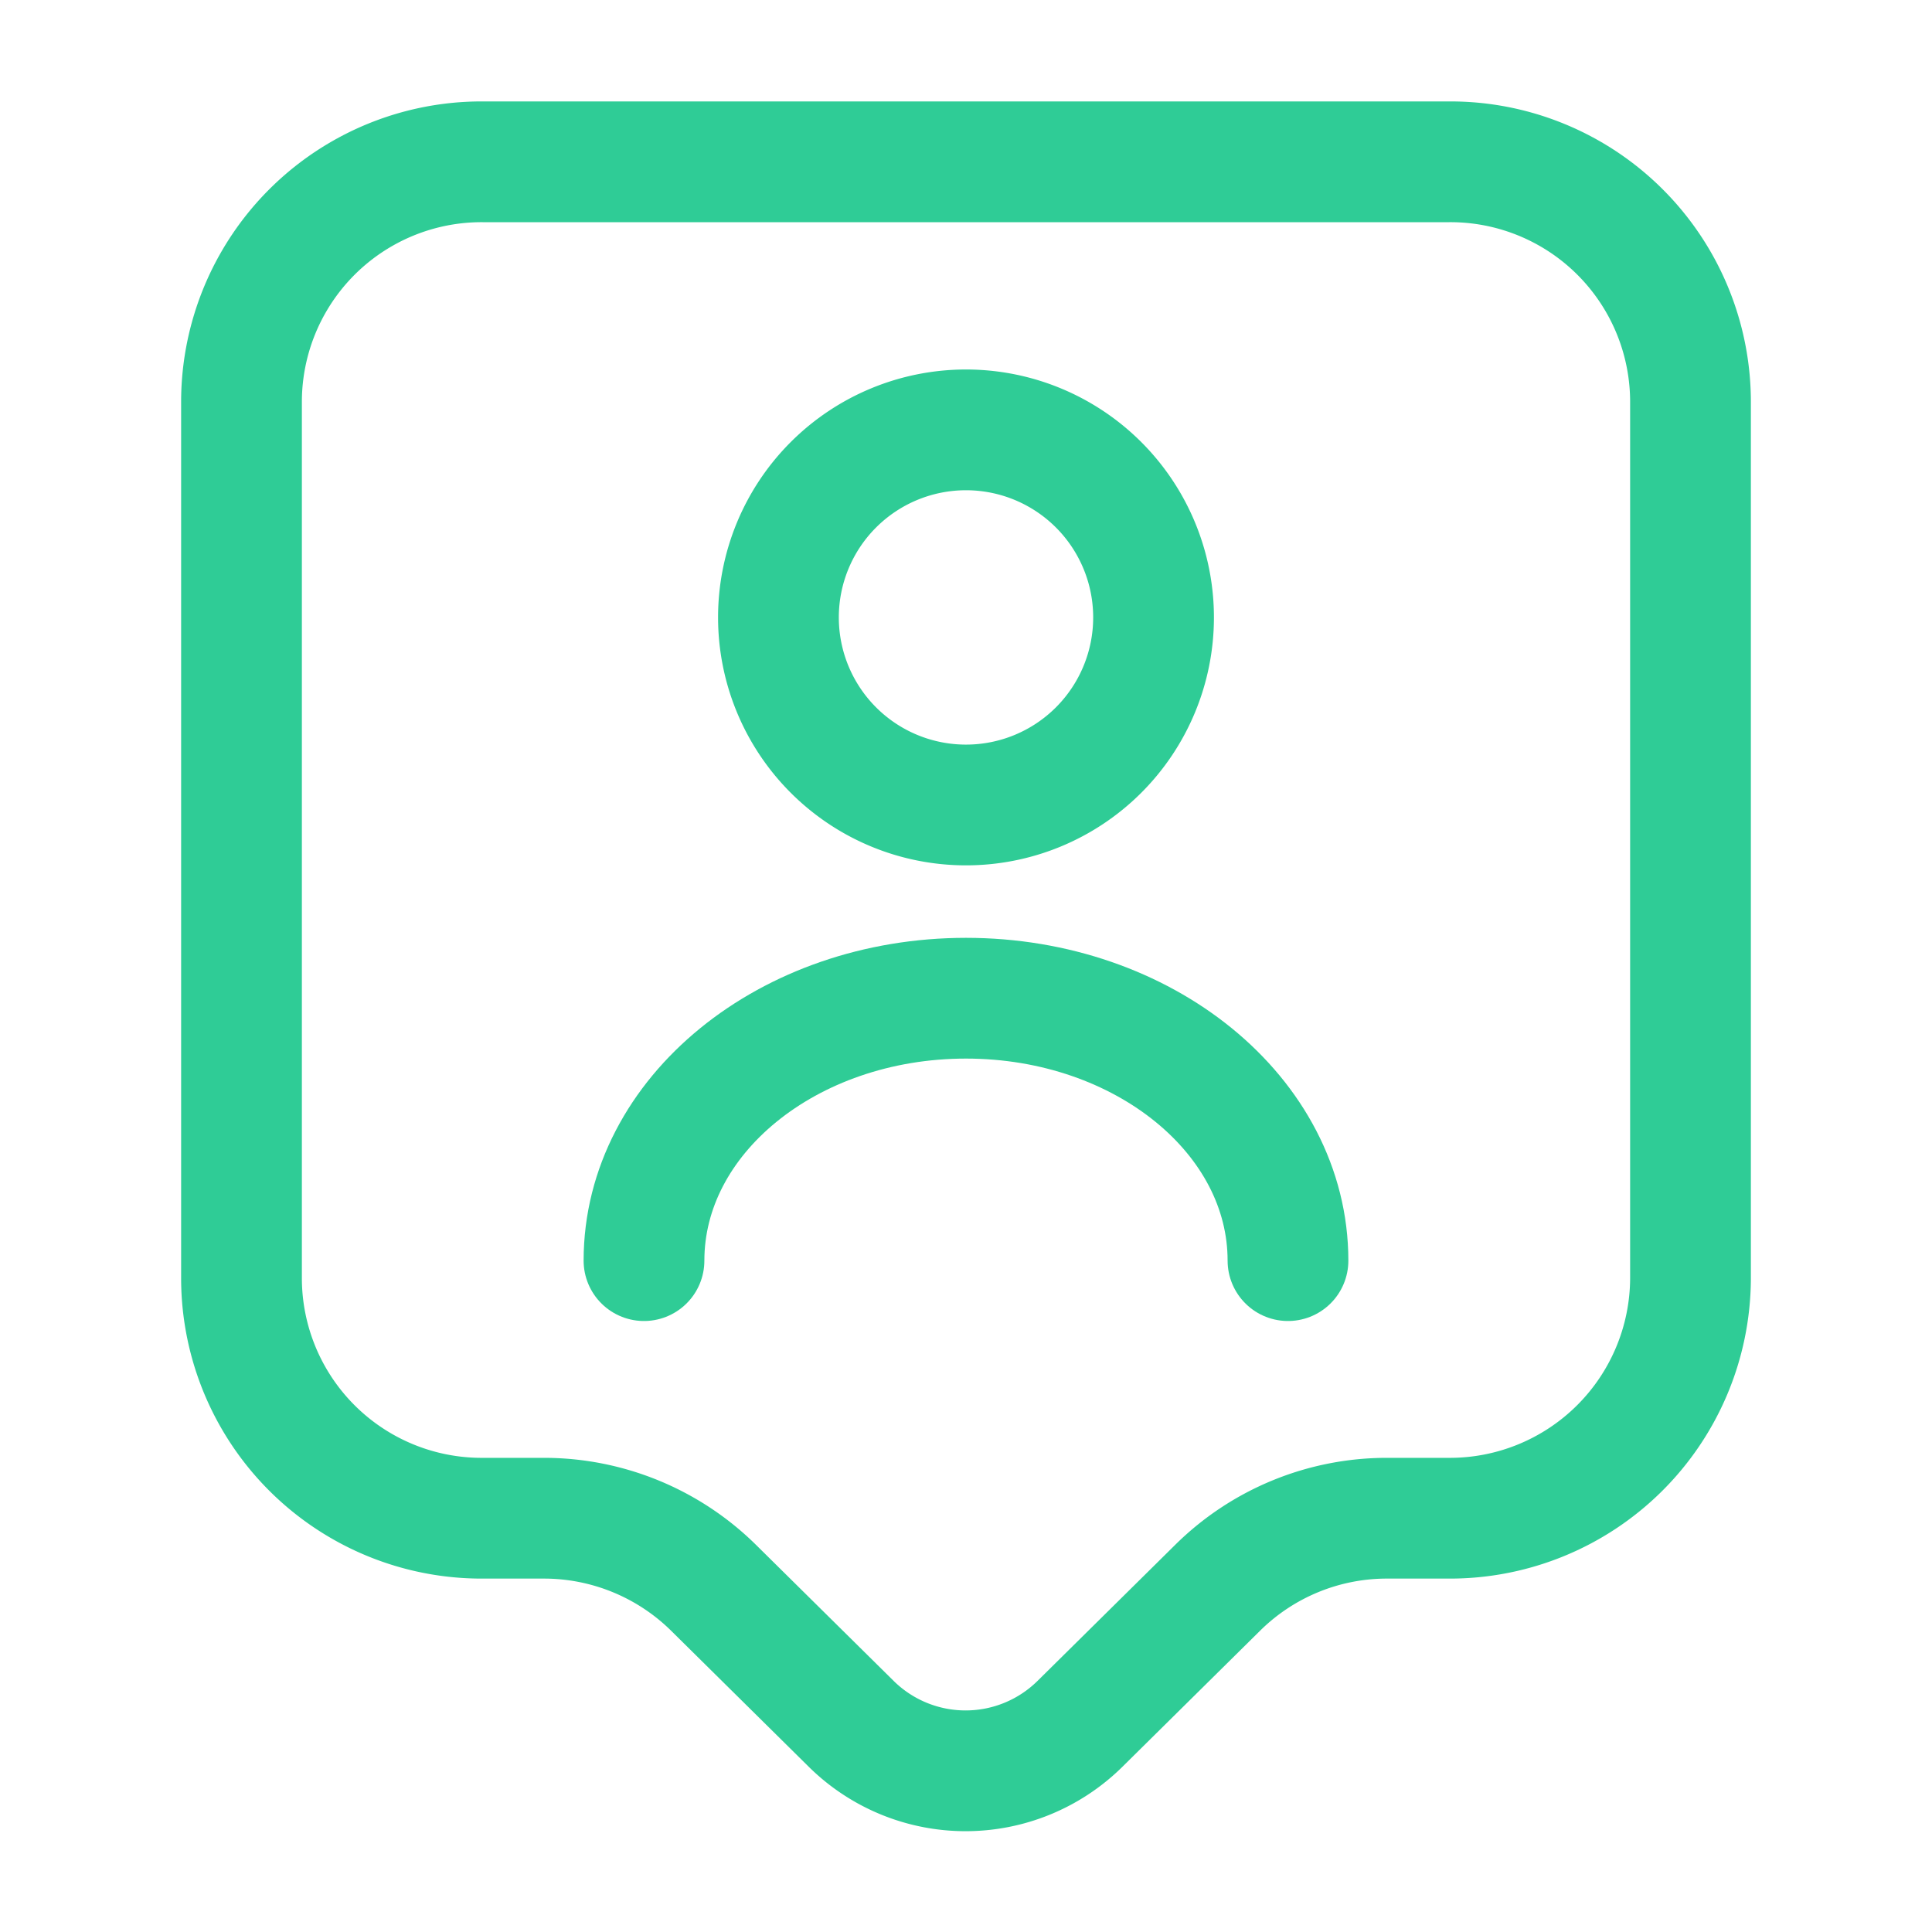 <svg xmlns="http://www.w3.org/2000/svg" width="64" height="64" viewBox="0 0 64 64">
  <g id="vuesax-linear-user-tag" transform="translate(32 32)">
    <g id="vuesax-linear-user-tag-2" data-name="vuesax-linear-user-tag" transform="translate(-32 -32)">
      <g id="user-tag">
        <path id="Vector" d="M40,44.933H37.973a7.968,7.968,0,0,0-5.653,2.32L27.76,51.76a5.392,5.392,0,0,1-7.547,0l-4.56-4.507A8,8,0,0,0,10,44.933H8a7.955,7.955,0,0,1-8-7.92V7.92A7.955,7.955,0,0,1,8,0H40a7.955,7.955,0,0,1,8,7.92V37.013A7.973,7.973,0,0,1,40,44.933Z" transform="translate(8 5.36)" fill="none" stroke="#2fcc96" stroke-linecap="round" stroke-linejoin="round" stroke-width="4"/>
        <g id="Group" transform="translate(21.333 14.24)">
          <path id="Vector-2" data-name="Vector" d="M12.427,6.213A6.213,6.213,0,1,1,6.213,0,6.213,6.213,0,0,1,12.427,6.213Z" transform="translate(4.453)" fill="none" stroke="#2fcc96" stroke-linecap="round" stroke-linejoin="round" stroke-width="4"/>
          <path id="Vector-3" data-name="Vector" d="M21.333,8.693C21.333,3.893,16.56,0,10.667,0S0,3.893,0,8.693" transform="translate(0 18.827)" fill="none" stroke="#2fcc96" stroke-linecap="round" stroke-linejoin="round" stroke-width="4"/>
        </g>
        <path id="Vector-4" data-name="Vector" d="M0,0H64V64H0Z" fill="none" opacity="0"/>
      </g>
    </g>
  </g>
</svg>
